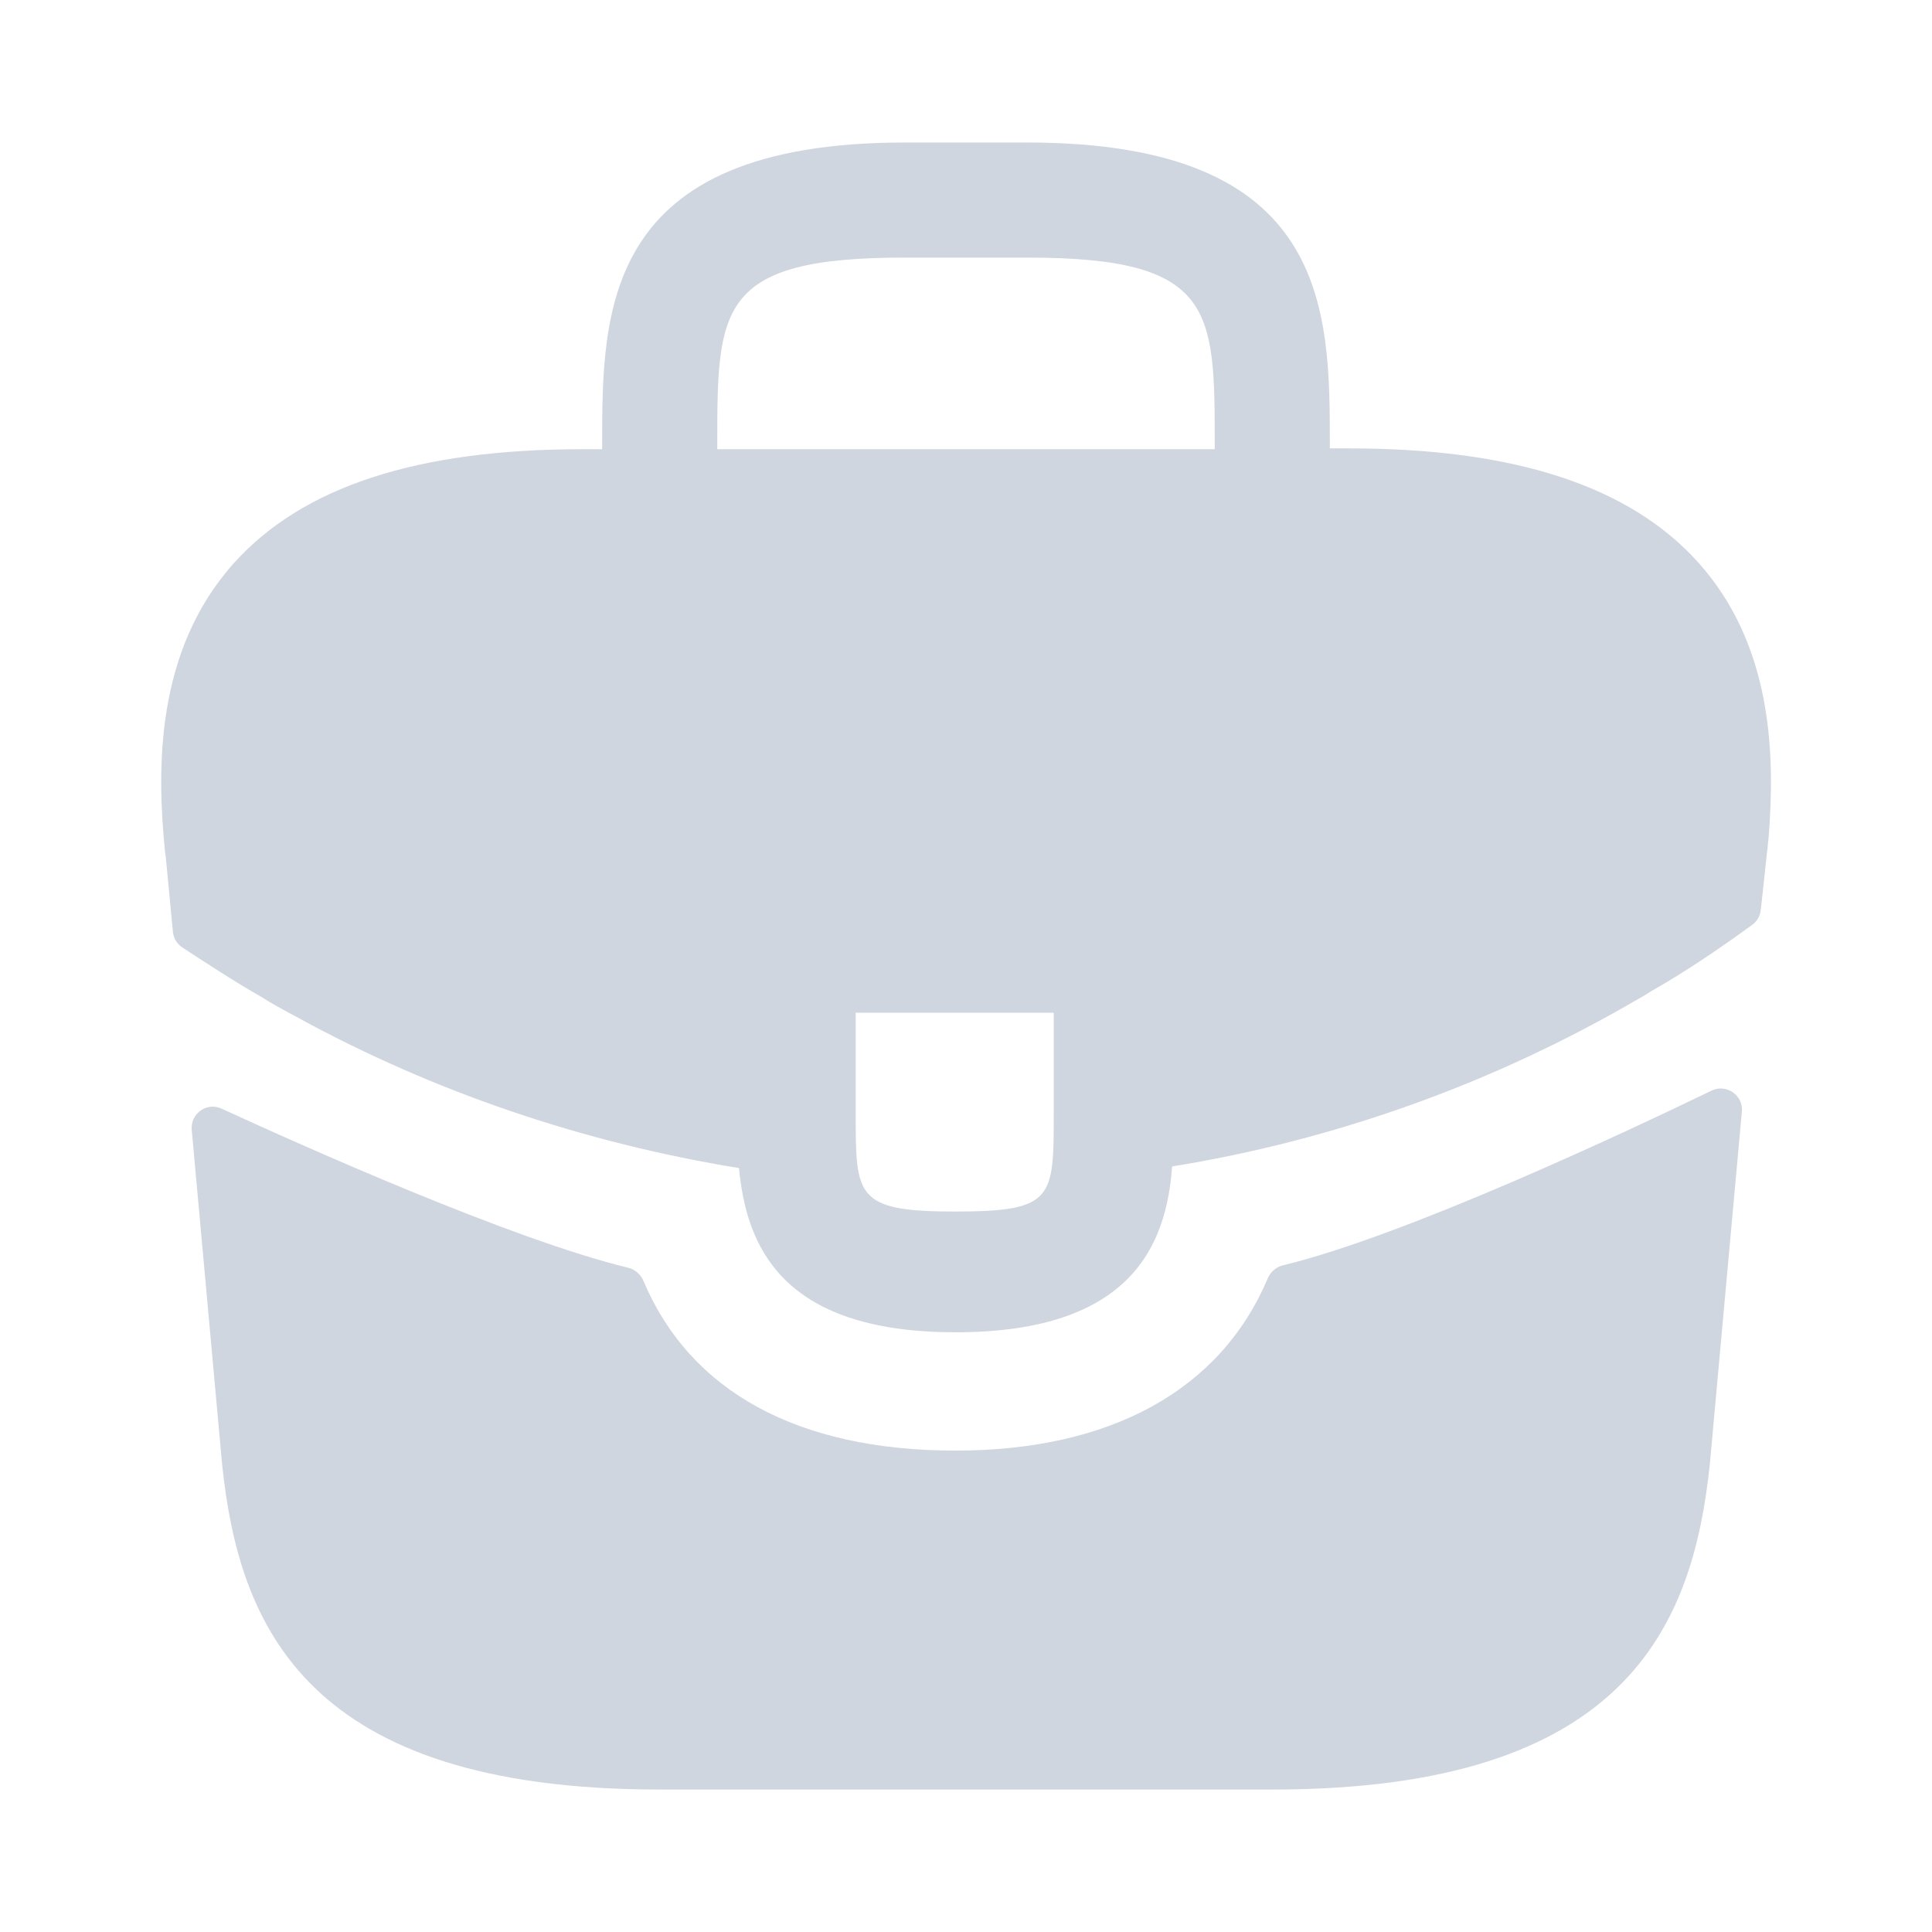 <?xml version="1.0" encoding="UTF-8"?> <svg xmlns="http://www.w3.org/2000/svg" width="46" height="46" viewBox="0 0 46 46" fill="none"><path d="M40.422 13.378C38.793 11.577 36.072 10.676 32.123 10.676H31.663V10.599C31.663 7.379 31.663 3.393 24.457 3.393H21.543C14.337 3.393 14.337 7.398 14.337 10.599V10.695H13.877C9.909 10.695 7.207 11.596 5.577 13.398C3.68 15.506 3.737 18.343 3.929 20.278L3.948 20.413L4.117 22.188C4.132 22.338 4.212 22.473 4.338 22.556C4.744 22.824 5.68 23.434 6.21 23.728C6.478 23.901 6.766 24.054 7.053 24.208C10.331 26.009 13.934 27.217 17.595 27.811C17.767 29.613 18.553 31.721 22.751 31.721C26.948 31.721 27.773 29.632 27.907 27.773C31.817 27.14 35.593 25.779 39.004 23.786C39.119 23.728 39.196 23.671 39.292 23.613C40.11 23.151 40.961 22.573 41.722 22.018C41.835 21.936 41.907 21.81 41.922 21.671L41.975 21.198L42.071 20.298C42.09 20.183 42.09 20.087 42.109 19.953C42.263 18.017 42.224 15.372 40.422 13.378ZM25.089 26.508C25.089 28.539 25.089 28.846 22.732 28.846C20.374 28.846 20.374 28.482 20.374 26.527V24.112H25.089V26.508ZM17.078 10.676V10.599C17.078 7.341 17.078 6.133 21.543 6.133H24.457C28.922 6.133 28.922 7.36 28.922 10.599V10.695H17.078V10.676Z" fill="#D0D6E0"></path><path d="M40.751 25.967C41.104 25.797 41.508 26.077 41.473 26.467L40.71 34.864C40.308 38.697 38.736 42.608 30.303 42.608H15.698C7.265 42.608 5.693 38.697 5.29 34.883L4.565 26.901C4.53 26.515 4.924 26.234 5.276 26.396C7.204 27.283 12.19 29.515 14.955 30.184C15.12 30.224 15.254 30.342 15.32 30.498C16.433 33.133 18.998 34.538 22.751 34.538C26.467 34.538 29.067 33.079 30.183 30.441C30.249 30.284 30.382 30.167 30.547 30.127C33.476 29.417 38.748 26.937 40.751 25.967Z" fill="#D0D6E0"></path></svg> 